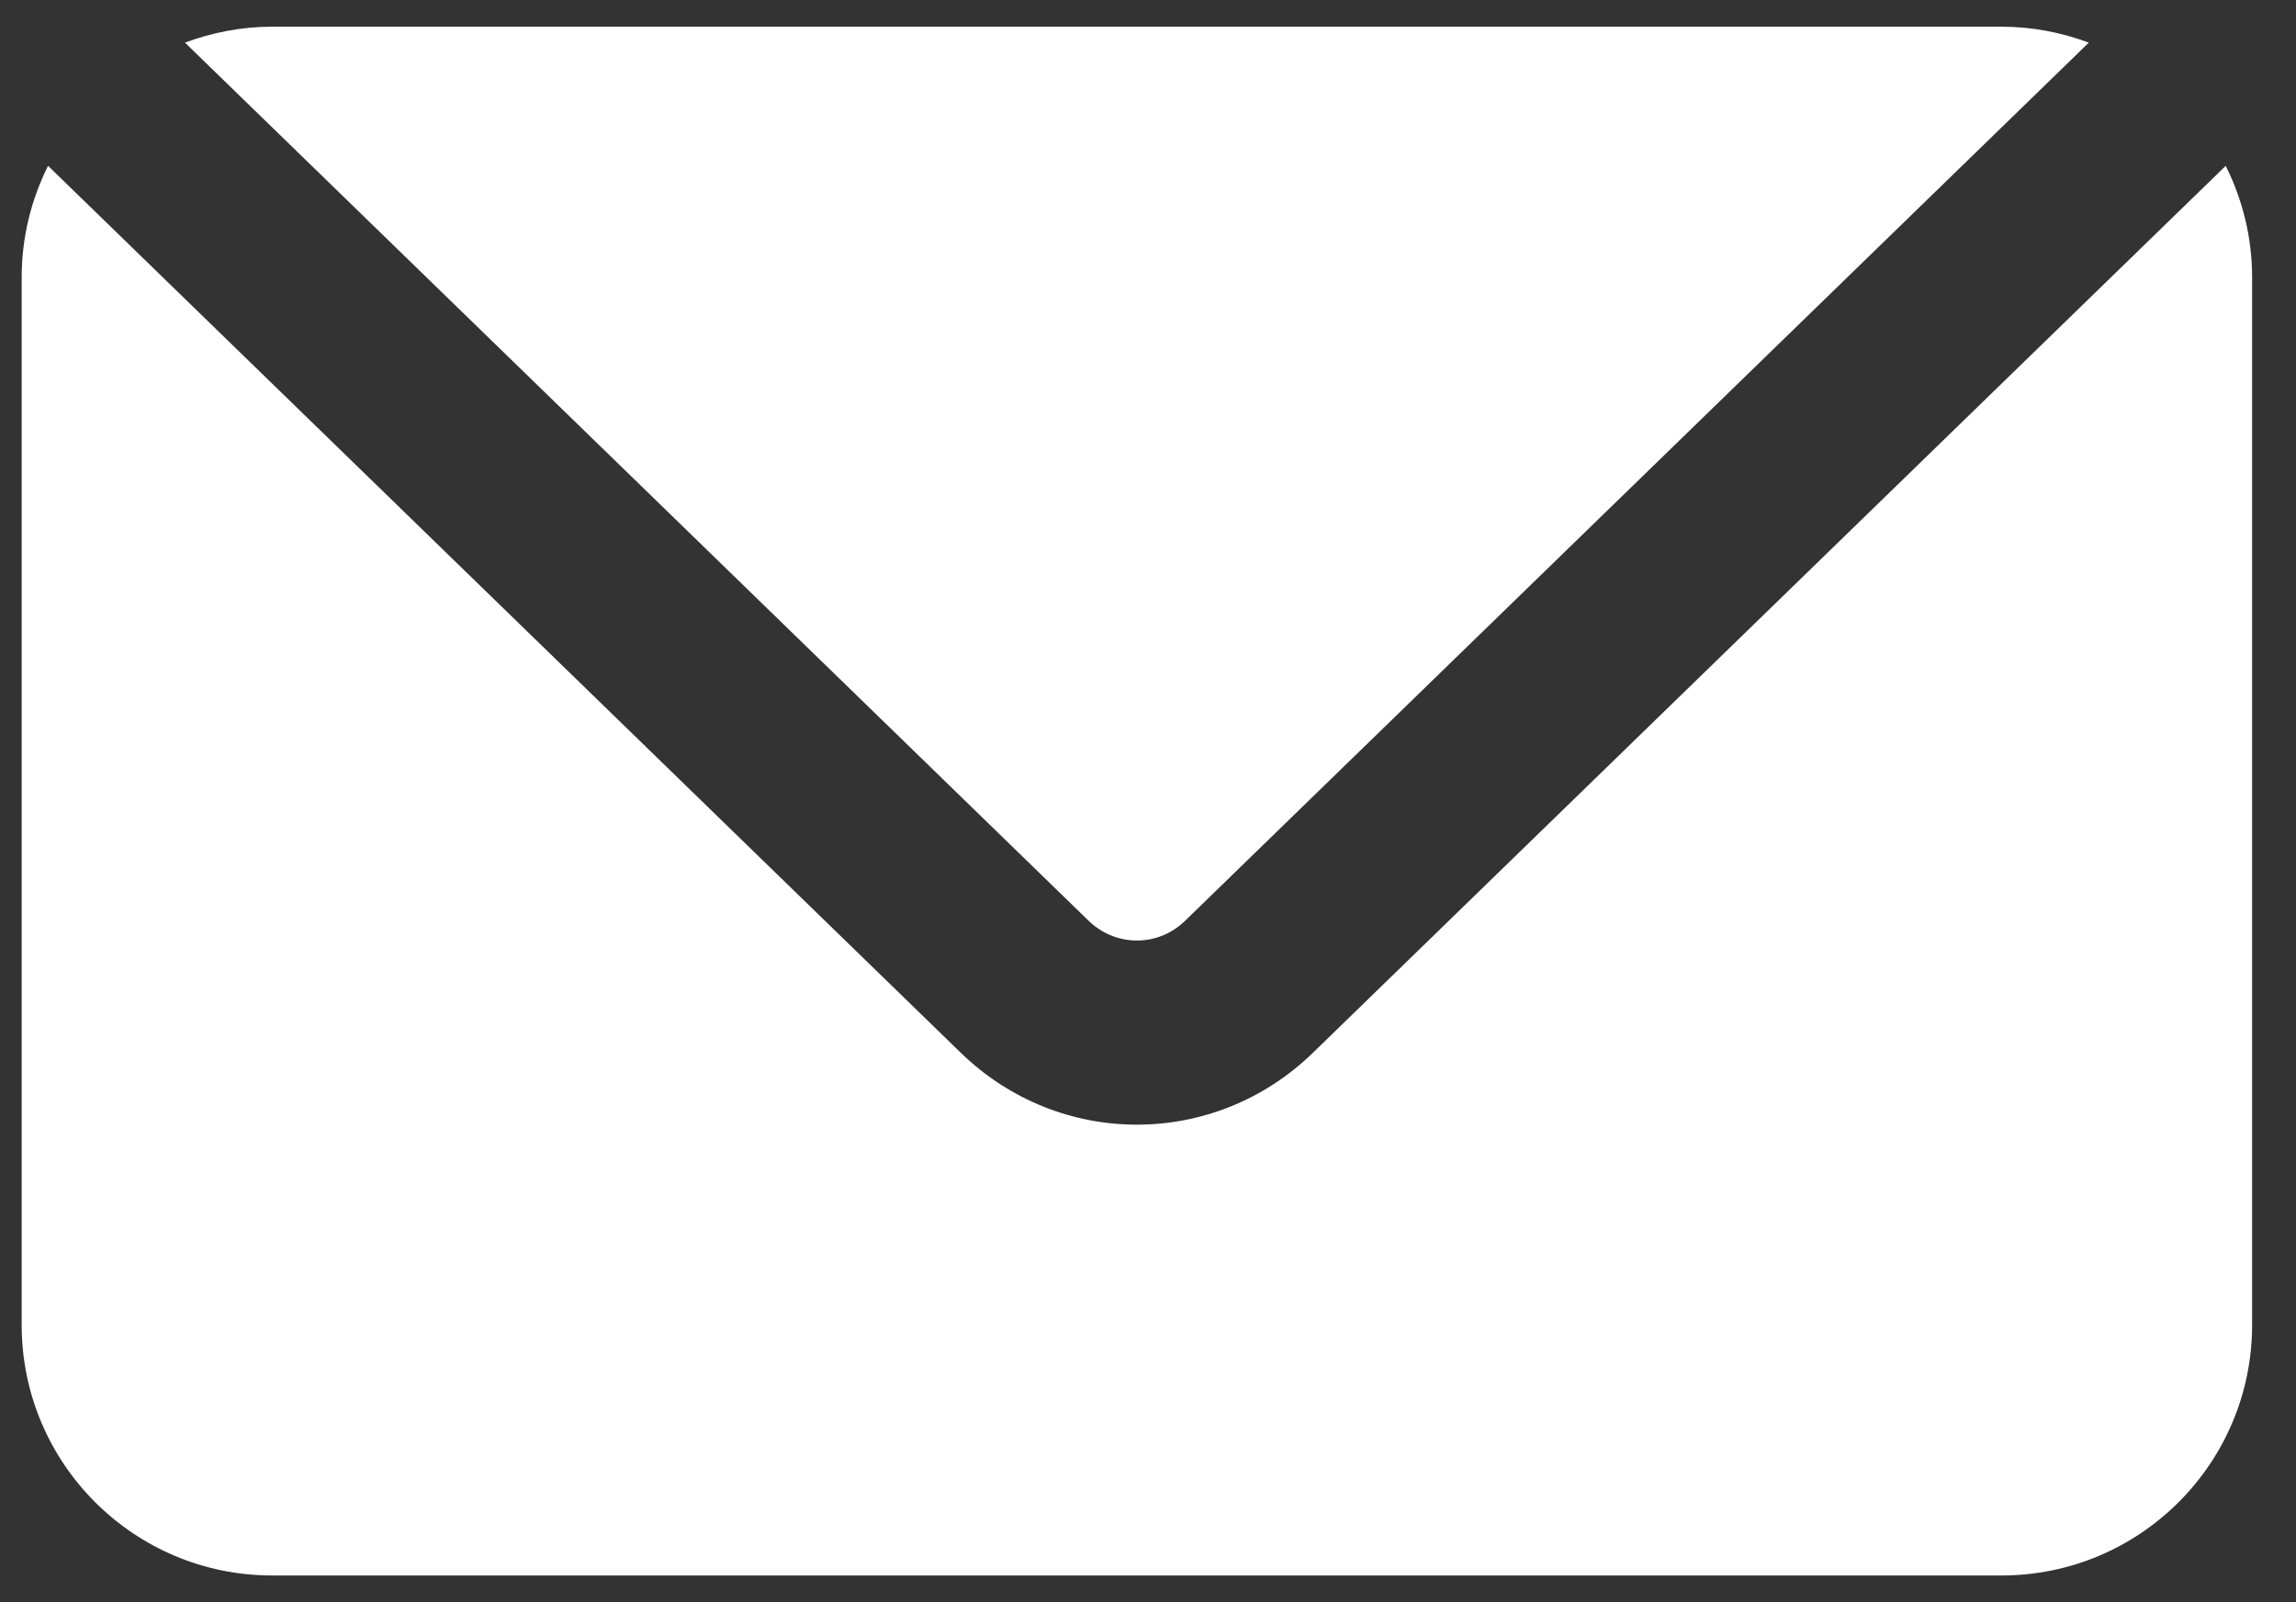 <svg width="43" height="30" viewBox="0 0 43 30" fill="none" xmlns="http://www.w3.org/2000/svg">
<rect x="0" y="0" width="43" height="30" fill="#333333" stroke="none"/>
<g clip-path="url(#clip0_52_2502)">
<path d="M22.194 17.242L39.12 0.798C38.61 0.609 38.062 0.5 37.486 0.5H5.097C4.522 0.5 3.973 0.609 3.464 0.798L20.389 17.242C20.896 17.733 21.687 17.735 22.194 17.242Z" fill="white"/>
<path d="M24.592 19.71C23.667 20.61 22.479 21.059 21.292 21.059C20.104 21.059 18.917 20.61 17.991 19.71L0.9 3.105C0.586 3.734 0.406 4.441 0.406 5.192V24.809C0.406 27.4 2.506 29.5 5.097 29.5H37.486C40.077 29.5 42.178 27.4 42.178 24.809V5.192C42.178 4.441 41.997 3.734 41.684 3.105L24.592 19.71Z" fill="white"/>
</g>
<defs>
<clipPath id="clip0_52_2502">
<rect width="41.772" height="29" fill="white" transform="translate(0.406 0.5)"/>
</clipPath>
</defs>
</svg>
